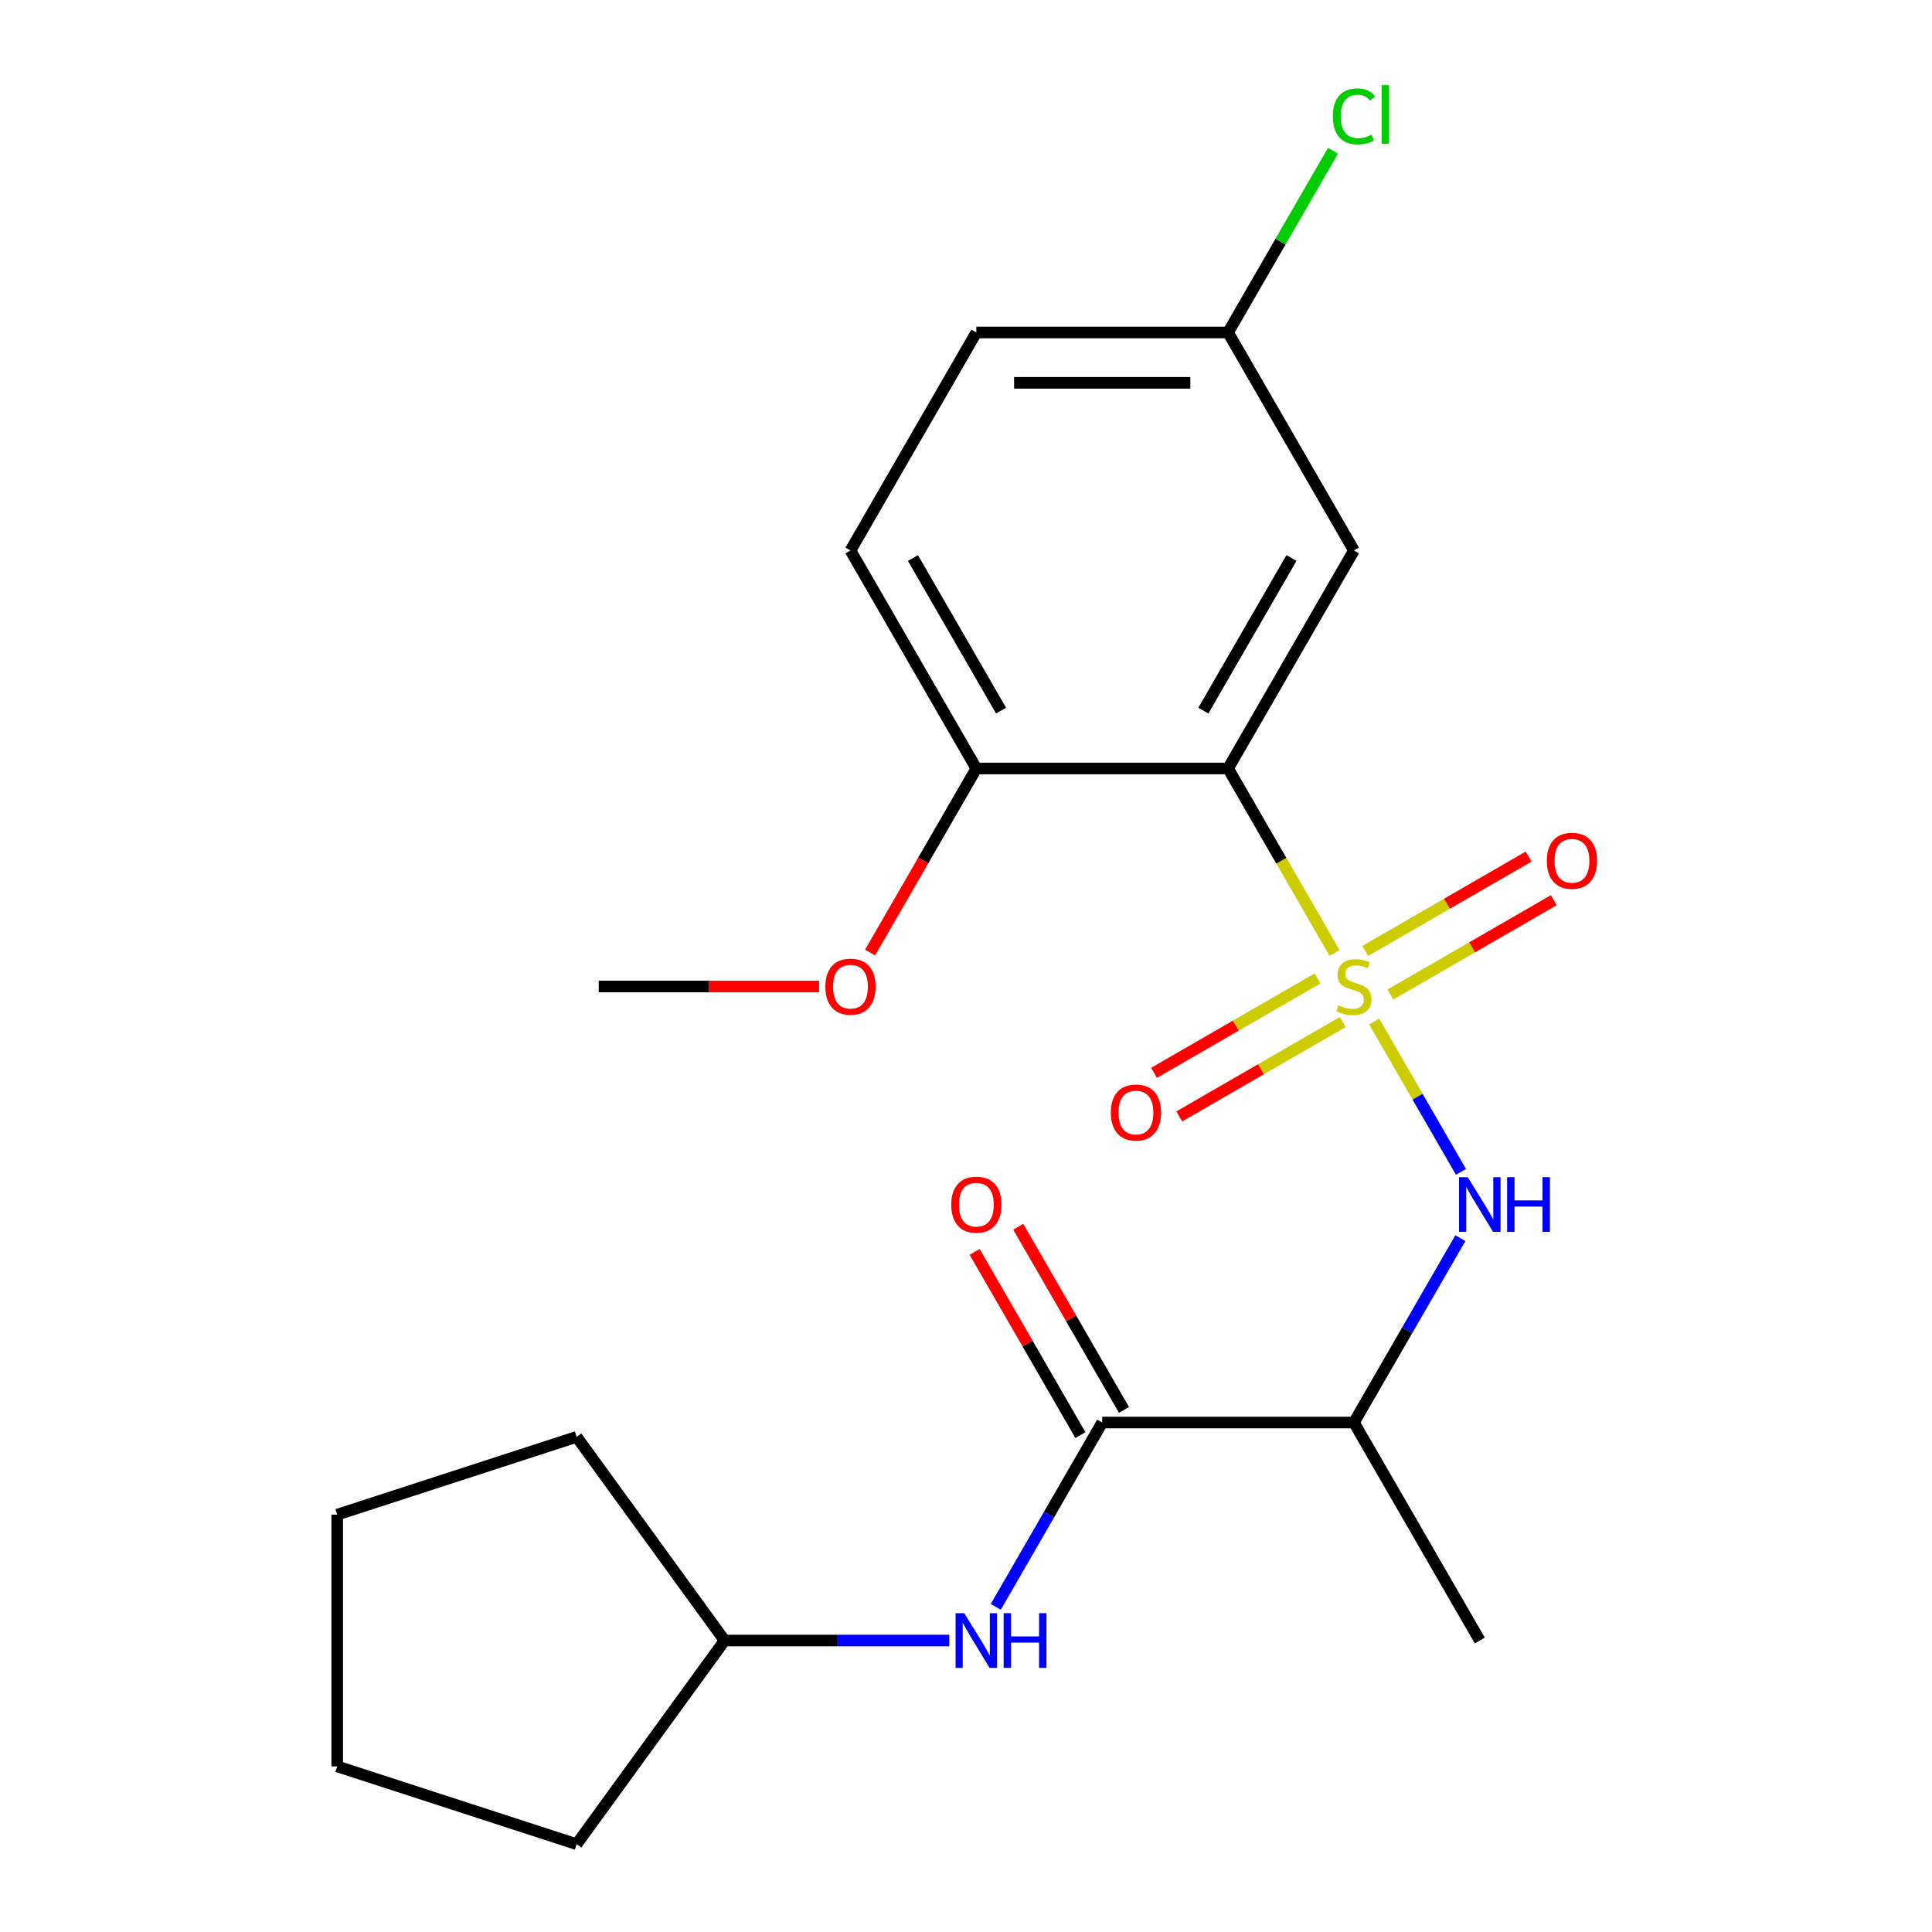 <?xml version='1.0' encoding='iso-8859-1'?>
<svg version='1.1' baseProfile='full'
              xmlns='http://www.w3.org/2000/svg'
                      xmlns:rdkit='http://www.rdkit.org/xml'
                      xmlns:xlink='http://www.w3.org/1999/xlink'
                  xml:space='preserve'
width='1000px' height='1000px' viewBox='0 0 1000 1000'>
<!-- END OF HEADER -->
<rect style='opacity:1.0;fill:#FFFFFF;stroke:none' width='1000' height='1000' x='0' y='0'> </rect>
<path class='bond-0' d='M 690.763,493.235 L 663.205,445.504' style='fill:none;fill-rule:evenodd;stroke:#CCCC00;stroke-width:6px;stroke-linecap:butt;stroke-linejoin:miter;stroke-opacity:1' />
<path class='bond-0' d='M 663.205,445.504 L 635.648,397.772' style='fill:none;fill-rule:evenodd;stroke:#000000;stroke-width:6px;stroke-linecap:butt;stroke-linejoin:miter;stroke-opacity:1' />
<path class='bond-1' d='M 711.268,528.75 L 733.729,567.654' style='fill:none;fill-rule:evenodd;stroke:#CCCC00;stroke-width:6px;stroke-linecap:butt;stroke-linejoin:miter;stroke-opacity:1' />
<path class='bond-1' d='M 733.729,567.654 L 756.191,606.559' style='fill:none;fill-rule:evenodd;stroke:#0000FF;stroke-width:6px;stroke-linecap:butt;stroke-linejoin:miter;stroke-opacity:1' />
<path class='bond-6' d='M 719.648,514.773 L 761.949,490.351' style='fill:none;fill-rule:evenodd;stroke:#CCCC00;stroke-width:6px;stroke-linecap:butt;stroke-linejoin:miter;stroke-opacity:1' />
<path class='bond-6' d='M 761.949,490.351 L 804.25,465.929' style='fill:none;fill-rule:evenodd;stroke:#FF0000;stroke-width:6px;stroke-linecap:butt;stroke-linejoin:miter;stroke-opacity:1' />
<path class='bond-6' d='M 706.619,492.205 L 748.919,467.783' style='fill:none;fill-rule:evenodd;stroke:#CCCC00;stroke-width:6px;stroke-linecap:butt;stroke-linejoin:miter;stroke-opacity:1' />
<path class='bond-6' d='M 748.919,467.783 L 791.22,443.361' style='fill:none;fill-rule:evenodd;stroke:#FF0000;stroke-width:6px;stroke-linecap:butt;stroke-linejoin:miter;stroke-opacity:1' />
<path class='bond-7' d='M 681.944,506.451 L 639.643,530.874' style='fill:none;fill-rule:evenodd;stroke:#CCCC00;stroke-width:6px;stroke-linecap:butt;stroke-linejoin:miter;stroke-opacity:1' />
<path class='bond-7' d='M 639.643,530.874 L 597.342,555.296' style='fill:none;fill-rule:evenodd;stroke:#FF0000;stroke-width:6px;stroke-linecap:butt;stroke-linejoin:miter;stroke-opacity:1' />
<path class='bond-7' d='M 694.973,529.019 L 652.673,553.442' style='fill:none;fill-rule:evenodd;stroke:#CCCC00;stroke-width:6px;stroke-linecap:butt;stroke-linejoin:miter;stroke-opacity:1' />
<path class='bond-7' d='M 652.673,553.442 L 610.372,577.864' style='fill:none;fill-rule:evenodd;stroke:#FF0000;stroke-width:6px;stroke-linecap:butt;stroke-linejoin:miter;stroke-opacity:1' />
<path class='bond-4' d='M 635.648,397.772 L 700.796,284.932' style='fill:none;fill-rule:evenodd;stroke:#000000;stroke-width:6px;stroke-linecap:butt;stroke-linejoin:miter;stroke-opacity:1' />
<path class='bond-4' d='M 622.852,367.816 L 668.456,288.828' style='fill:none;fill-rule:evenodd;stroke:#000000;stroke-width:6px;stroke-linecap:butt;stroke-linejoin:miter;stroke-opacity:1' />
<path class='bond-8' d='M 635.648,397.772 L 505.351,397.772' style='fill:none;fill-rule:evenodd;stroke:#000000;stroke-width:6px;stroke-linecap:butt;stroke-linejoin:miter;stroke-opacity:1' />
<path class='bond-3' d='M 755.888,640.87 L 728.342,688.582' style='fill:none;fill-rule:evenodd;stroke:#0000FF;stroke-width:6px;stroke-linecap:butt;stroke-linejoin:miter;stroke-opacity:1' />
<path class='bond-3' d='M 728.342,688.582 L 700.796,736.293' style='fill:none;fill-rule:evenodd;stroke:#000000;stroke-width:6px;stroke-linecap:butt;stroke-linejoin:miter;stroke-opacity:1' />
<path class='bond-2' d='M 570.499,736.293 L 700.796,736.293' style='fill:none;fill-rule:evenodd;stroke:#000000;stroke-width:6px;stroke-linecap:butt;stroke-linejoin:miter;stroke-opacity:1' />
<path class='bond-5' d='M 570.499,736.293 L 542.953,784.004' style='fill:none;fill-rule:evenodd;stroke:#000000;stroke-width:6px;stroke-linecap:butt;stroke-linejoin:miter;stroke-opacity:1' />
<path class='bond-5' d='M 542.953,784.004 L 515.407,831.716' style='fill:none;fill-rule:evenodd;stroke:#0000FF;stroke-width:6px;stroke-linecap:butt;stroke-linejoin:miter;stroke-opacity:1' />
<path class='bond-9' d='M 581.783,729.778 L 554.41,682.367' style='fill:none;fill-rule:evenodd;stroke:#000000;stroke-width:6px;stroke-linecap:butt;stroke-linejoin:miter;stroke-opacity:1' />
<path class='bond-9' d='M 554.41,682.367 L 527.037,634.955' style='fill:none;fill-rule:evenodd;stroke:#FF0000;stroke-width:6px;stroke-linecap:butt;stroke-linejoin:miter;stroke-opacity:1' />
<path class='bond-9' d='M 559.215,742.808 L 531.842,695.396' style='fill:none;fill-rule:evenodd;stroke:#000000;stroke-width:6px;stroke-linecap:butt;stroke-linejoin:miter;stroke-opacity:1' />
<path class='bond-9' d='M 531.842,695.396 L 504.469,647.985' style='fill:none;fill-rule:evenodd;stroke:#FF0000;stroke-width:6px;stroke-linecap:butt;stroke-linejoin:miter;stroke-opacity:1' />
<path class='bond-16' d='M 700.796,736.293 L 765.944,849.133' style='fill:none;fill-rule:evenodd;stroke:#000000;stroke-width:6px;stroke-linecap:butt;stroke-linejoin:miter;stroke-opacity:1' />
<path class='bond-11' d='M 700.796,284.932 L 635.648,172.092' style='fill:none;fill-rule:evenodd;stroke:#000000;stroke-width:6px;stroke-linecap:butt;stroke-linejoin:miter;stroke-opacity:1' />
<path class='bond-12' d='M 491.354,849.133 L 433.204,849.133' style='fill:none;fill-rule:evenodd;stroke:#0000FF;stroke-width:6px;stroke-linecap:butt;stroke-linejoin:miter;stroke-opacity:1' />
<path class='bond-12' d='M 433.204,849.133 L 375.054,849.133' style='fill:none;fill-rule:evenodd;stroke:#000000;stroke-width:6px;stroke-linecap:butt;stroke-linejoin:miter;stroke-opacity:1' />
<path class='bond-10' d='M 505.351,397.772 L 440.203,284.932' style='fill:none;fill-rule:evenodd;stroke:#000000;stroke-width:6px;stroke-linecap:butt;stroke-linejoin:miter;stroke-opacity:1' />
<path class='bond-10' d='M 518.147,367.816 L 472.543,288.828' style='fill:none;fill-rule:evenodd;stroke:#000000;stroke-width:6px;stroke-linecap:butt;stroke-linejoin:miter;stroke-opacity:1' />
<path class='bond-15' d='M 505.351,397.772 L 477.851,445.404' style='fill:none;fill-rule:evenodd;stroke:#000000;stroke-width:6px;stroke-linecap:butt;stroke-linejoin:miter;stroke-opacity:1' />
<path class='bond-15' d='M 477.851,445.404 L 450.351,493.035' style='fill:none;fill-rule:evenodd;stroke:#FF0000;stroke-width:6px;stroke-linecap:butt;stroke-linejoin:miter;stroke-opacity:1' />
<path class='bond-13' d='M 440.203,284.932 L 505.351,172.092' style='fill:none;fill-rule:evenodd;stroke:#000000;stroke-width:6px;stroke-linecap:butt;stroke-linejoin:miter;stroke-opacity:1' />
<path class='bond-14' d='M 635.648,172.092 L 662.795,125.07' style='fill:none;fill-rule:evenodd;stroke:#000000;stroke-width:6px;stroke-linecap:butt;stroke-linejoin:miter;stroke-opacity:1' />
<path class='bond-14' d='M 662.795,125.07 L 689.943,78.049' style='fill:none;fill-rule:evenodd;stroke:#00CC00;stroke-width:6px;stroke-linecap:butt;stroke-linejoin:miter;stroke-opacity:1' />
<path class='bond-22' d='M 635.648,172.092 L 505.351,172.092' style='fill:none;fill-rule:evenodd;stroke:#000000;stroke-width:6px;stroke-linecap:butt;stroke-linejoin:miter;stroke-opacity:1' />
<path class='bond-22' d='M 616.103,198.151 L 524.895,198.151' style='fill:none;fill-rule:evenodd;stroke:#000000;stroke-width:6px;stroke-linecap:butt;stroke-linejoin:miter;stroke-opacity:1' />
<path class='bond-18' d='M 375.054,849.133 L 298.468,954.545' style='fill:none;fill-rule:evenodd;stroke:#000000;stroke-width:6px;stroke-linecap:butt;stroke-linejoin:miter;stroke-opacity:1' />
<path class='bond-19' d='M 375.054,849.133 L 298.468,743.721' style='fill:none;fill-rule:evenodd;stroke:#000000;stroke-width:6px;stroke-linecap:butt;stroke-linejoin:miter;stroke-opacity:1' />
<path class='bond-17' d='M 423.945,510.612 L 366.926,510.612' style='fill:none;fill-rule:evenodd;stroke:#FF0000;stroke-width:6px;stroke-linecap:butt;stroke-linejoin:miter;stroke-opacity:1' />
<path class='bond-17' d='M 366.926,510.612 L 309.906,510.612' style='fill:none;fill-rule:evenodd;stroke:#000000;stroke-width:6px;stroke-linecap:butt;stroke-linejoin:miter;stroke-opacity:1' />
<path class='bond-21' d='M 298.468,954.545 L 174.548,914.282' style='fill:none;fill-rule:evenodd;stroke:#000000;stroke-width:6px;stroke-linecap:butt;stroke-linejoin:miter;stroke-opacity:1' />
<path class='bond-20' d='M 298.468,743.721 L 174.548,783.985' style='fill:none;fill-rule:evenodd;stroke:#000000;stroke-width:6px;stroke-linecap:butt;stroke-linejoin:miter;stroke-opacity:1' />
<path class='bond-23' d='M 174.548,783.985 L 174.548,914.282' style='fill:none;fill-rule:evenodd;stroke:#000000;stroke-width:6px;stroke-linecap:butt;stroke-linejoin:miter;stroke-opacity:1' />
<path  class='atom-0' d='M 692.796 520.332
Q 693.116 520.452, 694.436 521.012
Q 695.756 521.572, 697.196 521.932
Q 698.676 522.252, 700.116 522.252
Q 702.796 522.252, 704.356 520.972
Q 705.916 519.652, 705.916 517.372
Q 705.916 515.812, 705.116 514.852
Q 704.356 513.892, 703.156 513.372
Q 701.956 512.852, 699.956 512.252
Q 697.436 511.492, 695.916 510.772
Q 694.436 510.052, 693.356 508.532
Q 692.316 507.012, 692.316 504.452
Q 692.316 500.892, 694.716 498.692
Q 697.156 496.492, 701.956 496.492
Q 705.236 496.492, 708.956 498.052
L 708.036 501.132
Q 704.636 499.732, 702.076 499.732
Q 699.316 499.732, 697.796 500.892
Q 696.276 502.012, 696.316 503.972
Q 696.316 505.492, 697.076 506.412
Q 697.876 507.332, 698.996 507.852
Q 700.156 508.372, 702.076 508.972
Q 704.636 509.772, 706.156 510.572
Q 707.676 511.372, 708.756 513.012
Q 709.876 514.612, 709.876 517.372
Q 709.876 521.292, 707.236 523.412
Q 704.636 525.492, 700.276 525.492
Q 697.756 525.492, 695.836 524.932
Q 693.956 524.412, 691.716 523.492
L 692.796 520.332
' fill='#CCCC00'/>
<path  class='atom-2' d='M 759.684 609.293
L 768.964 624.293
Q 769.884 625.773, 771.364 628.453
Q 772.844 631.133, 772.924 631.293
L 772.924 609.293
L 776.684 609.293
L 776.684 637.613
L 772.804 637.613
L 762.844 621.213
Q 761.684 619.293, 760.444 617.093
Q 759.244 614.893, 758.884 614.213
L 758.884 637.613
L 755.204 637.613
L 755.204 609.293
L 759.684 609.293
' fill='#0000FF'/>
<path  class='atom-2' d='M 780.084 609.293
L 783.924 609.293
L 783.924 621.333
L 798.404 621.333
L 798.404 609.293
L 802.244 609.293
L 802.244 637.613
L 798.404 637.613
L 798.404 624.533
L 783.924 624.533
L 783.924 637.613
L 780.084 637.613
L 780.084 609.293
' fill='#0000FF'/>
<path  class='atom-6' d='M 499.091 834.973
L 508.371 849.973
Q 509.291 851.453, 510.771 854.133
Q 512.251 856.813, 512.331 856.973
L 512.331 834.973
L 516.091 834.973
L 516.091 863.293
L 512.211 863.293
L 502.251 846.893
Q 501.091 844.973, 499.851 842.773
Q 498.651 840.573, 498.291 839.893
L 498.291 863.293
L 494.611 863.293
L 494.611 834.973
L 499.091 834.973
' fill='#0000FF'/>
<path  class='atom-6' d='M 519.491 834.973
L 523.331 834.973
L 523.331 847.013
L 537.811 847.013
L 537.811 834.973
L 541.651 834.973
L 541.651 863.293
L 537.811 863.293
L 537.811 850.213
L 523.331 850.213
L 523.331 863.293
L 519.491 863.293
L 519.491 834.973
' fill='#0000FF'/>
<path  class='atom-7' d='M 800.636 445.544
Q 800.636 438.744, 803.996 434.944
Q 807.356 431.144, 813.636 431.144
Q 819.916 431.144, 823.276 434.944
Q 826.636 438.744, 826.636 445.544
Q 826.636 452.424, 823.236 456.344
Q 819.836 460.224, 813.636 460.224
Q 807.396 460.224, 803.996 456.344
Q 800.636 452.464, 800.636 445.544
M 813.636 457.024
Q 817.956 457.024, 820.276 454.144
Q 822.636 451.224, 822.636 445.544
Q 822.636 439.984, 820.276 437.184
Q 817.956 434.344, 813.636 434.344
Q 809.316 434.344, 806.956 437.144
Q 804.636 439.944, 804.636 445.544
Q 804.636 451.264, 806.956 454.144
Q 809.316 457.024, 813.636 457.024
' fill='#FF0000'/>
<path  class='atom-8' d='M 574.956 575.841
Q 574.956 569.041, 578.316 565.241
Q 581.676 561.441, 587.956 561.441
Q 594.236 561.441, 597.596 565.241
Q 600.956 569.041, 600.956 575.841
Q 600.956 582.721, 597.556 586.641
Q 594.156 590.521, 587.956 590.521
Q 581.716 590.521, 578.316 586.641
Q 574.956 582.761, 574.956 575.841
M 587.956 587.321
Q 592.276 587.321, 594.596 584.441
Q 596.956 581.521, 596.956 575.841
Q 596.956 570.281, 594.596 567.481
Q 592.276 564.641, 587.956 564.641
Q 583.636 564.641, 581.276 567.441
Q 578.956 570.241, 578.956 575.841
Q 578.956 581.561, 581.276 584.441
Q 583.636 587.321, 587.956 587.321
' fill='#FF0000'/>
<path  class='atom-10' d='M 492.351 623.533
Q 492.351 616.733, 495.711 612.933
Q 499.071 609.133, 505.351 609.133
Q 511.631 609.133, 514.991 612.933
Q 518.351 616.733, 518.351 623.533
Q 518.351 630.413, 514.951 634.333
Q 511.551 638.213, 505.351 638.213
Q 499.111 638.213, 495.711 634.333
Q 492.351 630.453, 492.351 623.533
M 505.351 635.013
Q 509.671 635.013, 511.991 632.133
Q 514.351 629.213, 514.351 623.533
Q 514.351 617.973, 511.991 615.173
Q 509.671 612.333, 505.351 612.333
Q 501.031 612.333, 498.671 615.133
Q 496.351 617.933, 496.351 623.533
Q 496.351 629.253, 498.671 632.133
Q 501.031 635.013, 505.351 635.013
' fill='#FF0000'/>
<path  class='atom-15' d='M 689.876 60.231
Q 689.876 53.191, 693.156 49.511
Q 696.476 45.791, 702.756 45.791
Q 708.596 45.791, 711.716 49.911
L 709.076 52.071
Q 706.796 49.071, 702.756 49.071
Q 698.476 49.071, 696.196 51.951
Q 693.956 54.791, 693.956 60.231
Q 693.956 65.831, 696.276 68.711
Q 698.636 71.591, 703.196 71.591
Q 706.316 71.591, 709.956 69.711
L 711.076 72.711
Q 709.596 73.671, 707.356 74.231
Q 705.116 74.791, 702.636 74.791
Q 696.476 74.791, 693.156 71.031
Q 689.876 67.271, 689.876 60.231
' fill='#00CC00'/>
<path  class='atom-15' d='M 715.156 44.071
L 718.836 44.071
L 718.836 74.431
L 715.156 74.431
L 715.156 44.071
' fill='#00CC00'/>
<path  class='atom-16' d='M 427.203 510.692
Q 427.203 503.892, 430.563 500.092
Q 433.923 496.292, 440.203 496.292
Q 446.483 496.292, 449.843 500.092
Q 453.203 503.892, 453.203 510.692
Q 453.203 517.572, 449.803 521.492
Q 446.403 525.372, 440.203 525.372
Q 433.963 525.372, 430.563 521.492
Q 427.203 517.612, 427.203 510.692
M 440.203 522.172
Q 444.523 522.172, 446.843 519.292
Q 449.203 516.372, 449.203 510.692
Q 449.203 505.132, 446.843 502.332
Q 444.523 499.492, 440.203 499.492
Q 435.883 499.492, 433.523 502.292
Q 431.203 505.092, 431.203 510.692
Q 431.203 516.412, 433.523 519.292
Q 435.883 522.172, 440.203 522.172
' fill='#FF0000'/>
</svg>

